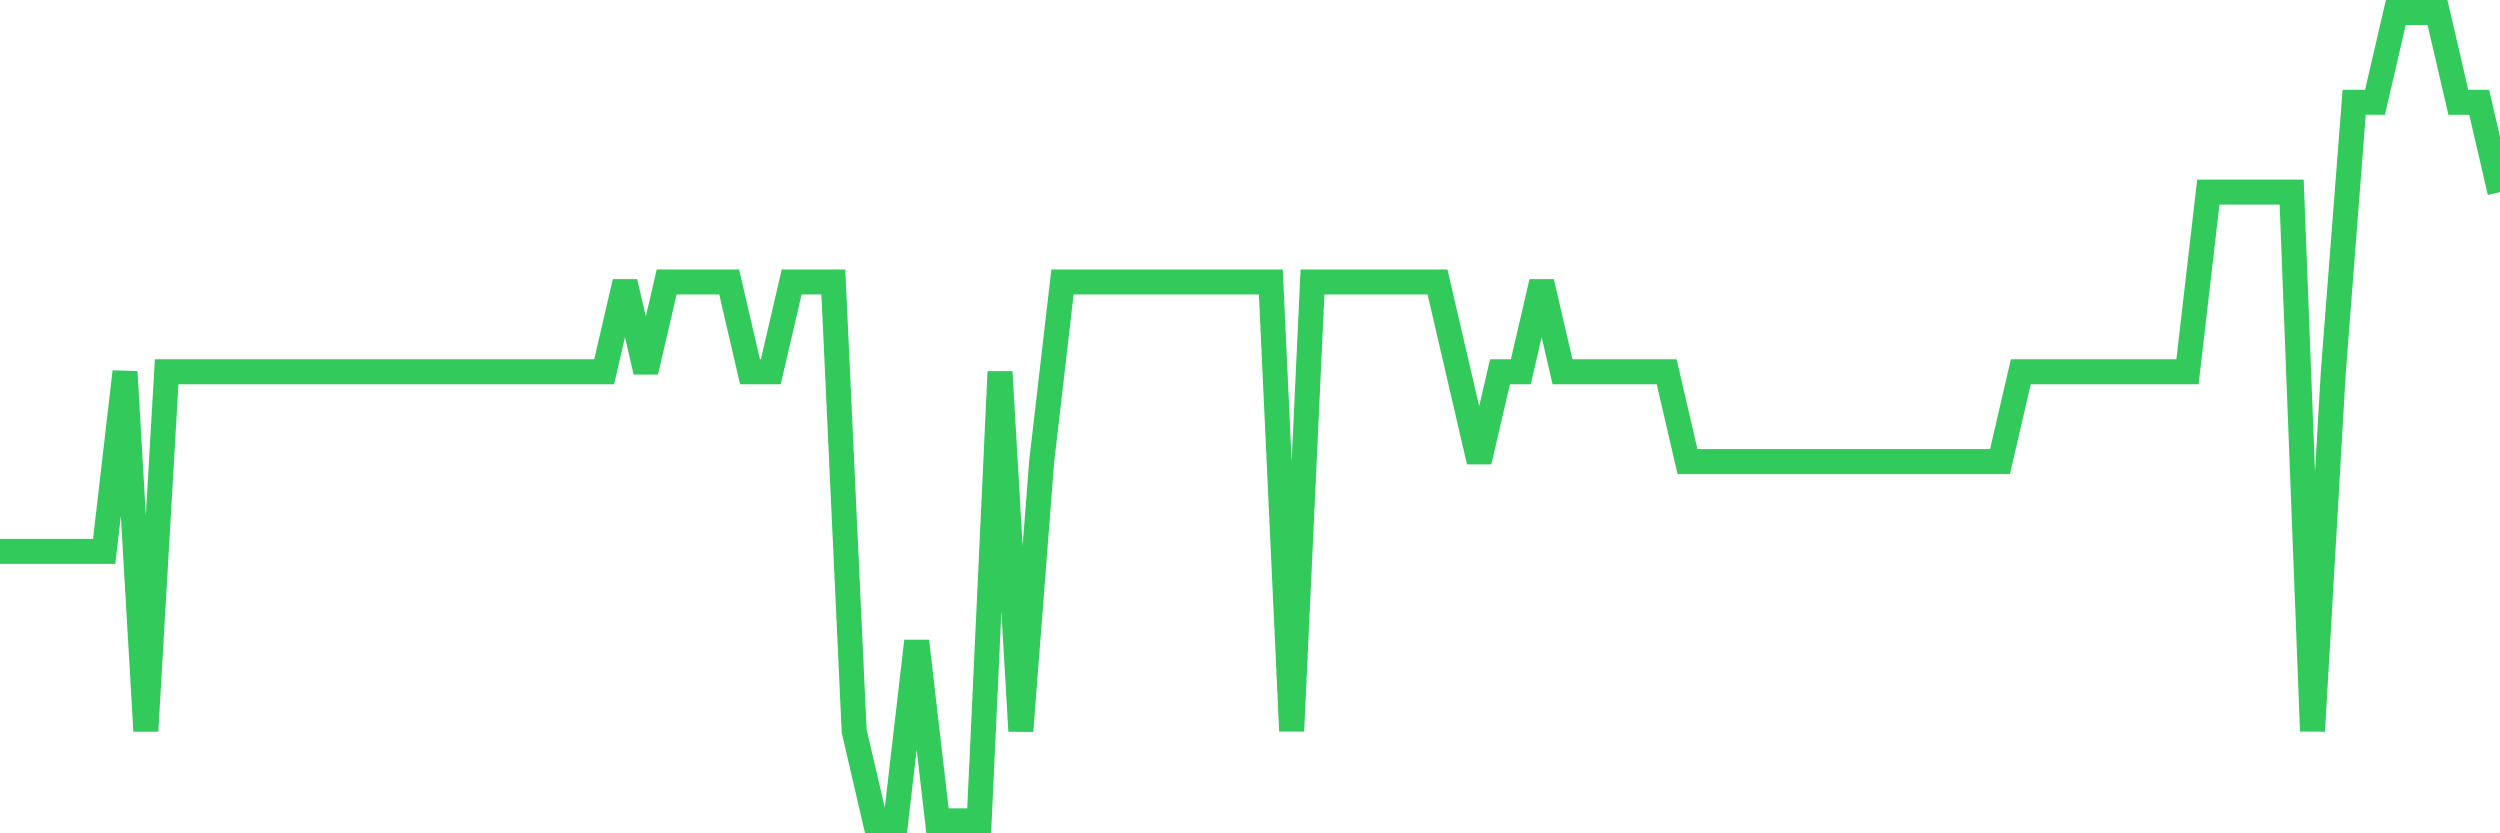 <svg
  xmlns="http://www.w3.org/2000/svg"
  xmlns:xlink="http://www.w3.org/1999/xlink"
  width="120"
  height="40"
  viewBox="0 0 120 40"
  preserveAspectRatio="none"
>
  <polyline
    points="0,26.467 1,26.467 2,26.467 3,26.467 4,26.467 5,26.467 6,17.844 7,35.089 8,17.844 9,17.844 10,17.844 11,17.844 12,17.844 13,17.844 14,17.844 15,17.844 16,17.844 17,17.844 18,17.844 19,17.844 20,17.844 21,17.844 22,17.844 23,17.844 24,17.844 25,17.844 26,17.844 27,17.844 28,17.844 29,17.844 30,13.533 31,17.844 32,13.533 33,13.533 34,13.533 35,13.533 36,17.844 37,17.844 38,13.533 39,13.533 40,13.533 41,35.089 42,39.4 43,39.4 44,30.778 45,39.4 46,39.4 47,39.4 48,17.844 49,35.089 50,22.156 51,13.533 52,13.533 53,13.533 54,13.533 55,13.533 56,13.533 57,13.533 58,13.533 59,13.533 60,13.533 61,13.533 62,35.089 63,13.533 64,13.533 65,13.533 66,13.533 67,13.533 68,13.533 69,13.533 70,17.844 71,22.156 72,17.844 73,17.844 74,13.533 75,17.844 76,17.844 77,17.844 78,17.844 79,17.844 80,17.844 81,22.156 82,22.156 83,22.156 84,22.156 85,22.156 86,22.156 87,22.156 88,22.156 89,22.156 90,22.156 91,22.156 92,22.156 93,22.156 94,22.156 95,22.156 96,22.156 97,17.844 98,17.844 99,17.844 100,17.844 101,17.844 102,17.844 103,17.844 104,17.844 105,17.844 106,9.222 107,9.222 108,9.222 109,9.222 110,9.222 111,35.089 112,17.844 113,4.911 114,4.911 115,0.6 116,0.6 117,0.6 118,4.911 119,4.911 120,9.222"
    fill="none"
    stroke="#32ca5b"
    stroke-width="1.2"
  >
  </polyline>
</svg>